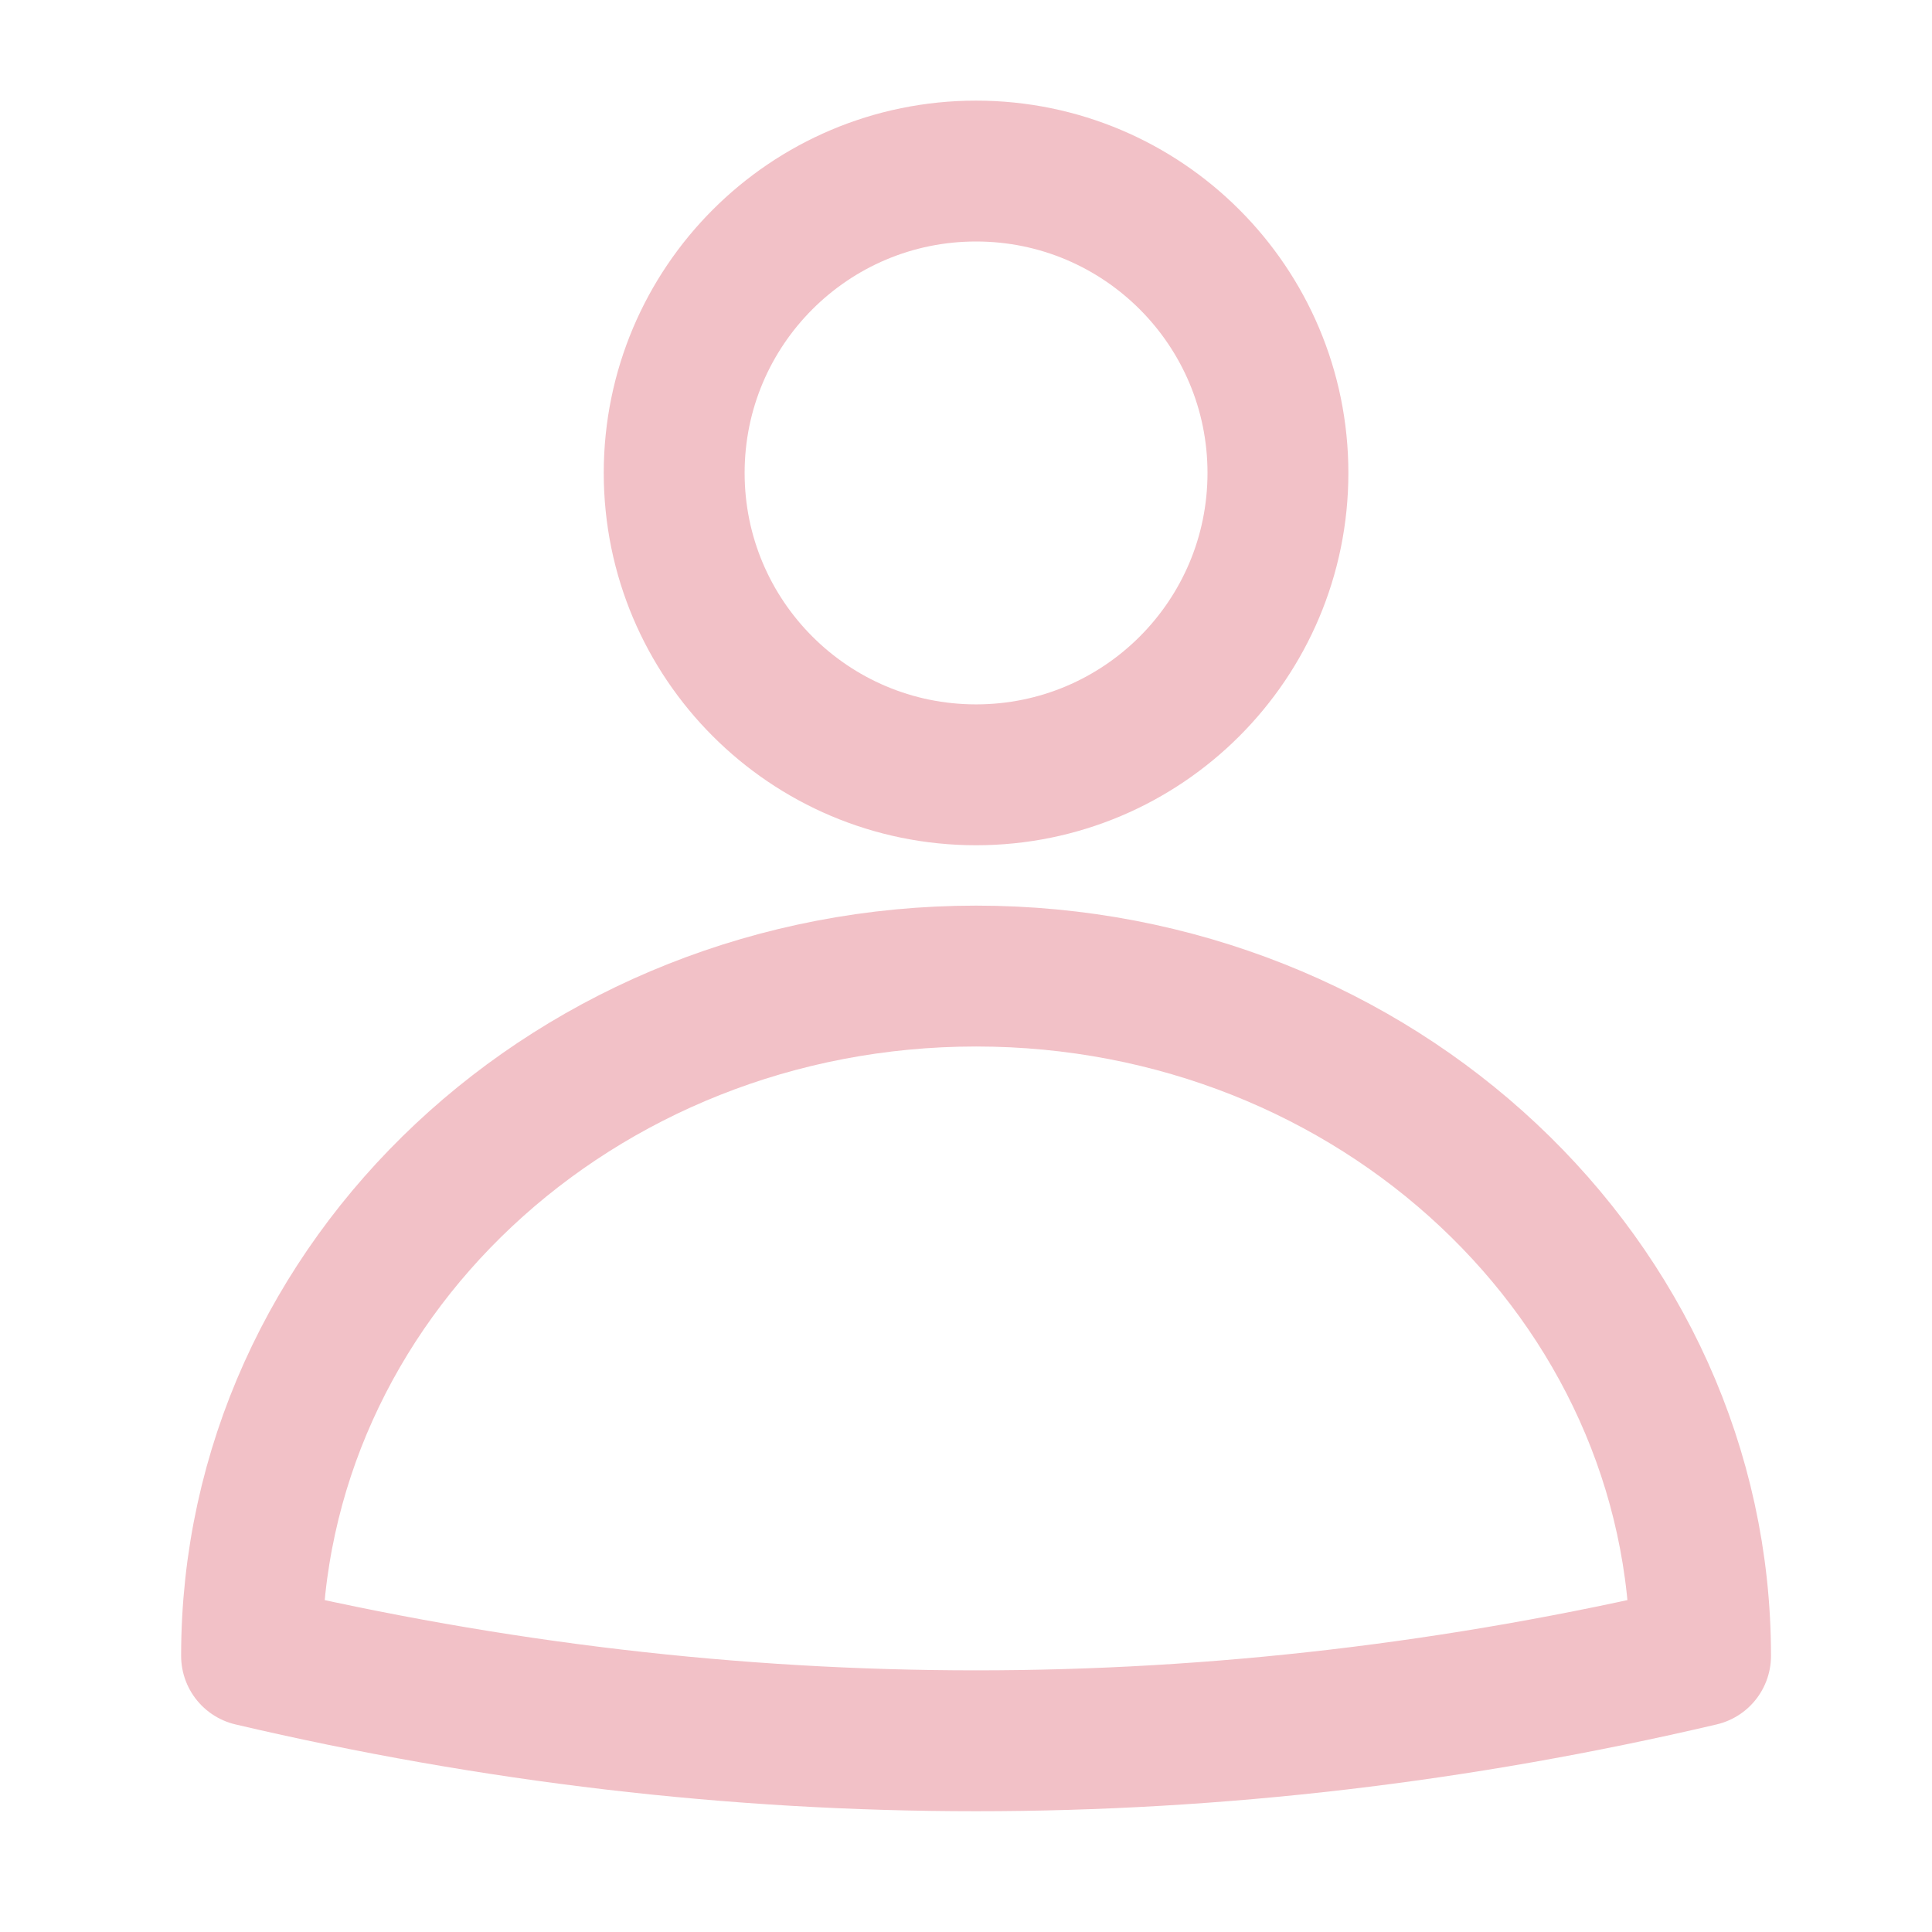 <svg xmlns="http://www.w3.org/2000/svg" width="48" height="48" viewBox="0 0 48 48"><g class="nc-icon-wrapper" fill="#f2c1c7" stroke-linecap="round" stroke-linejoin="round" transform="translate(0.25 0.25)"><path d="M24 24C14.059 24 6 31.562 6 40.889C17.999 43.703 30.001 43.703 42 40.889C42 31.562 33.941 24 24 24Z" stroke="#f2c1c7" stroke-width="3.5" fill="none"></path><path d="M24 19C28.142 19 31.5 15.642 31.5 11.5C31.5 7.358 28.142 4 24 4C19.858 4 16.5 7.358 16.5 11.5C16.5 15.642 19.858 19 24 19Z" stroke="#f2c1c7" stroke-width="3.5" data-color="color-2" fill="none"></path></g></svg>